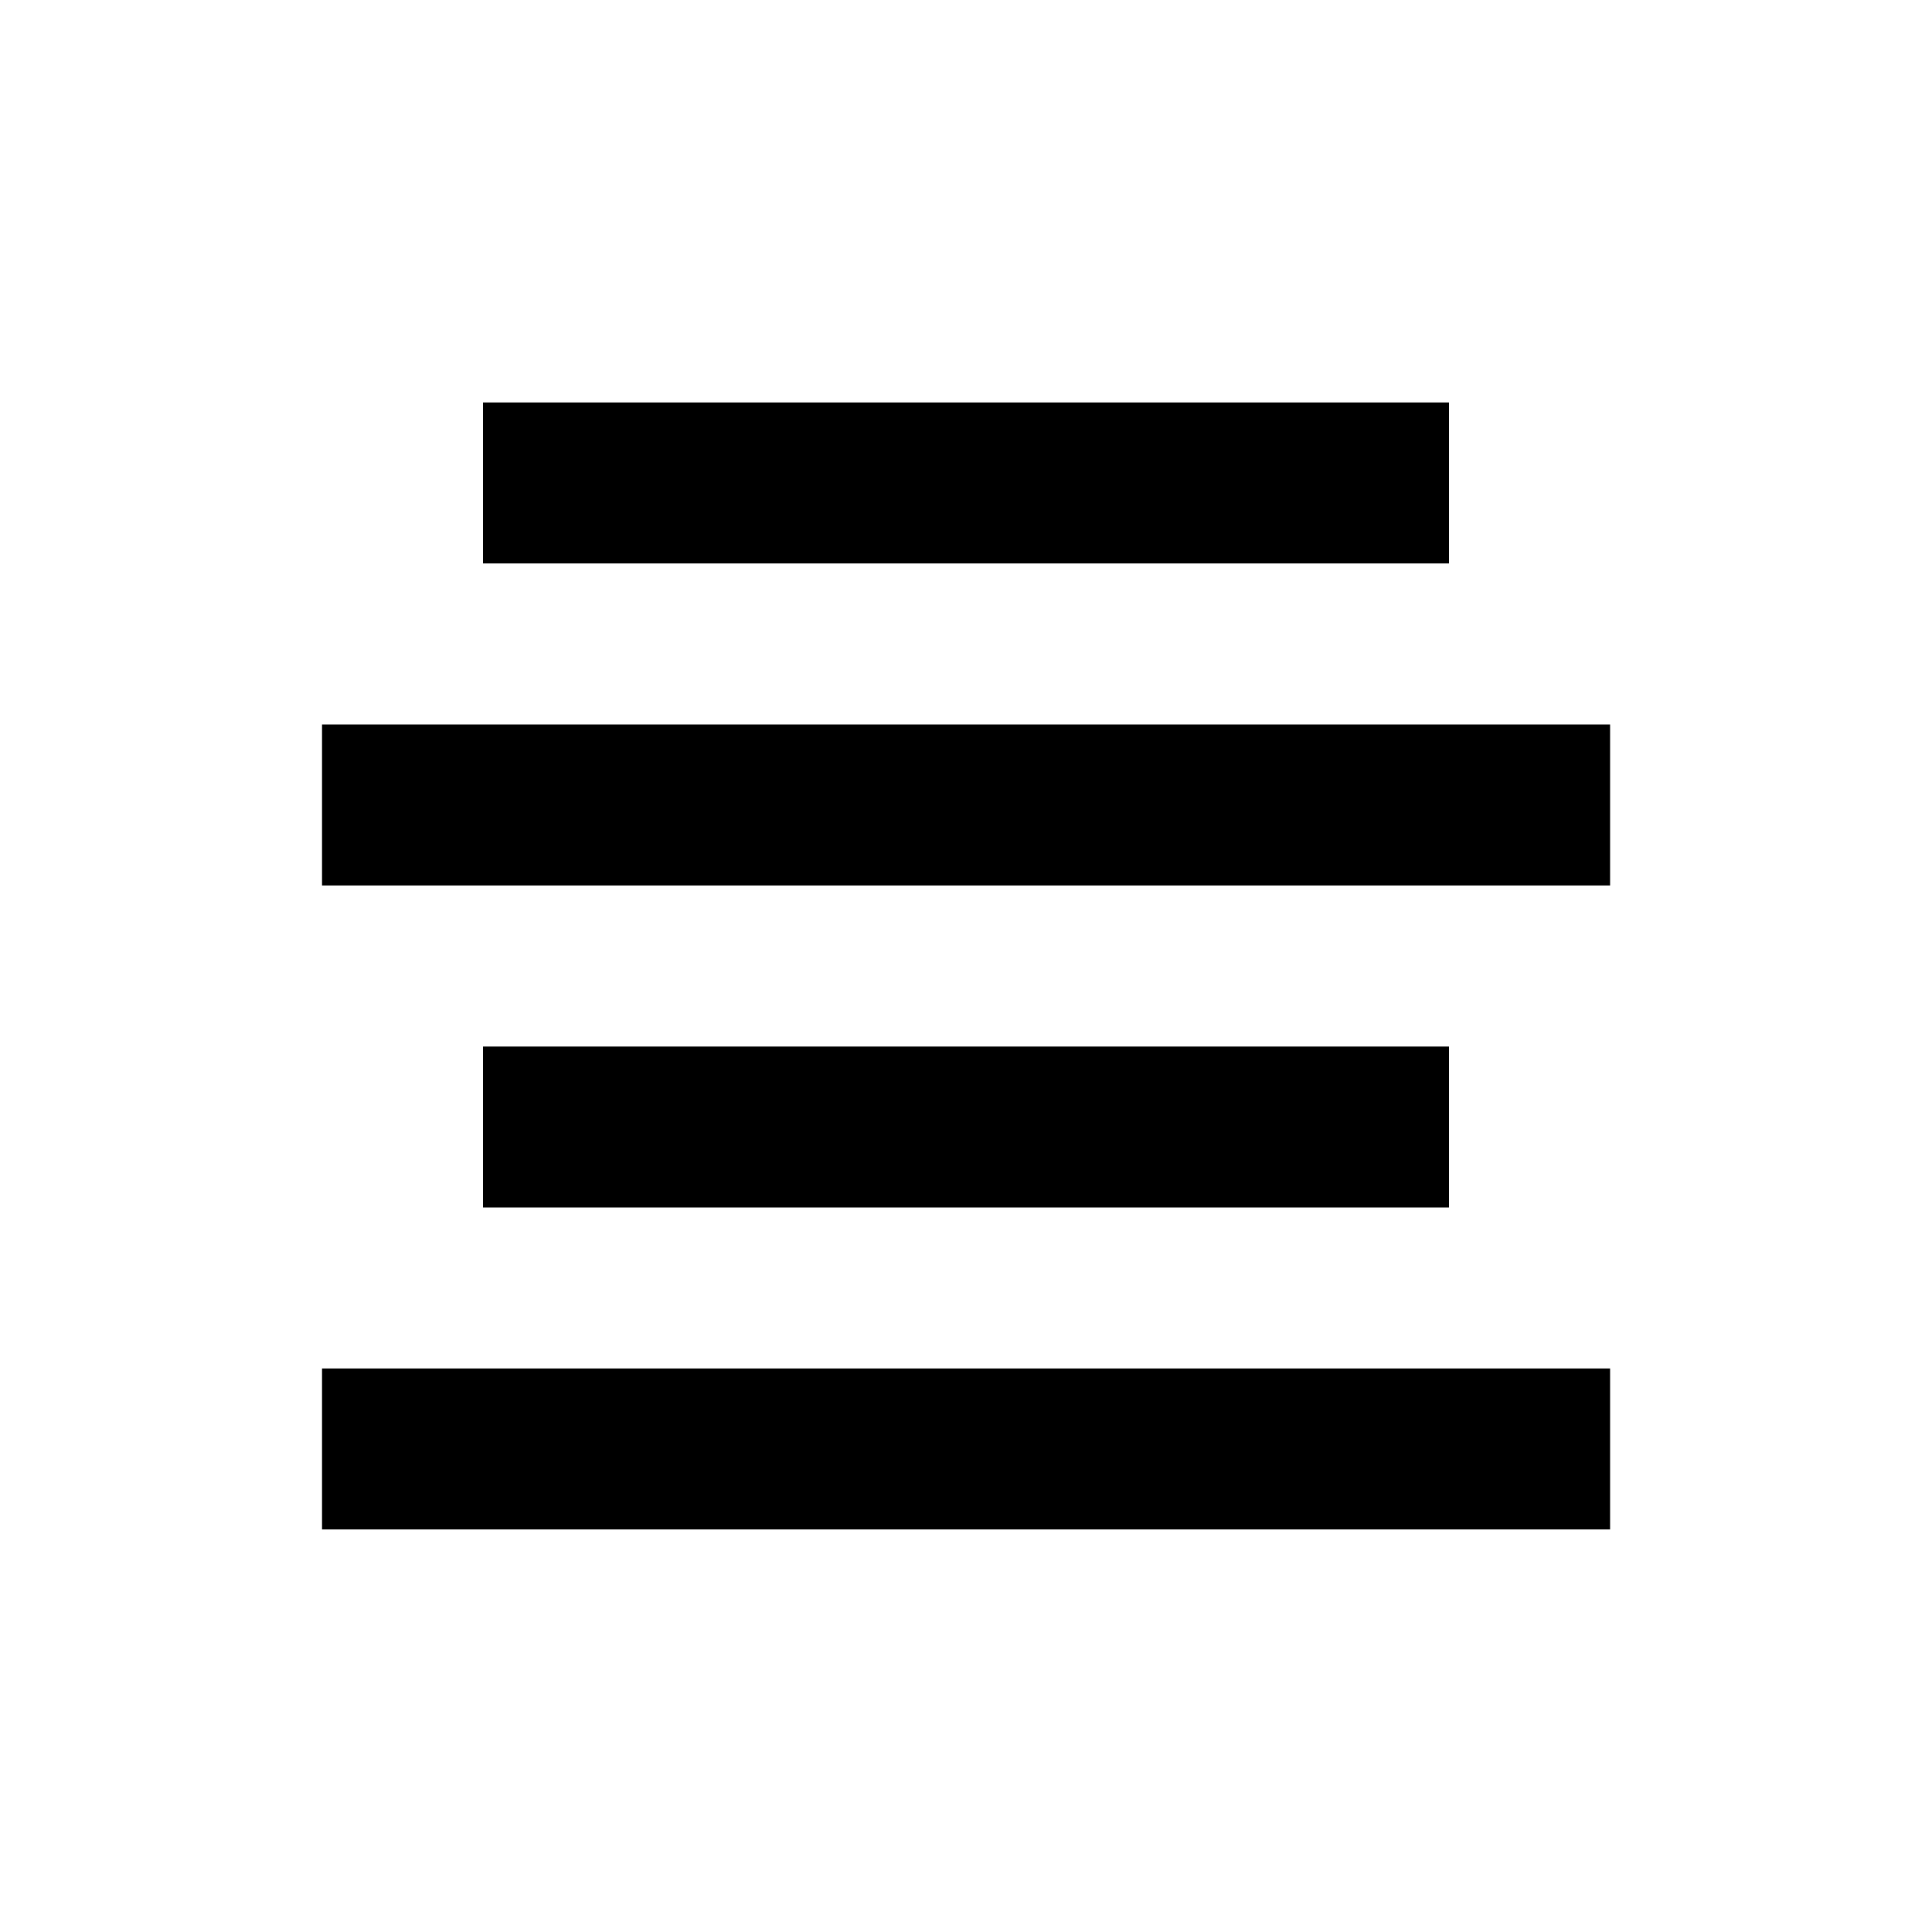 <!-- Generated by IcoMoon.io -->
<svg version="1.1" xmlns="http://www.w3.org/2000/svg" width="16" height="16" viewBox="0 0 16 16">
<title>bx-align-middle</title>
<path d="M2.667 11.333h10.667v1.333h-10.667zM4 8.667h8v1.333h-8zM2.667 6h10.667v1.333h-10.667zM4 3.333h8v1.333h-8z"></path>
</svg>
